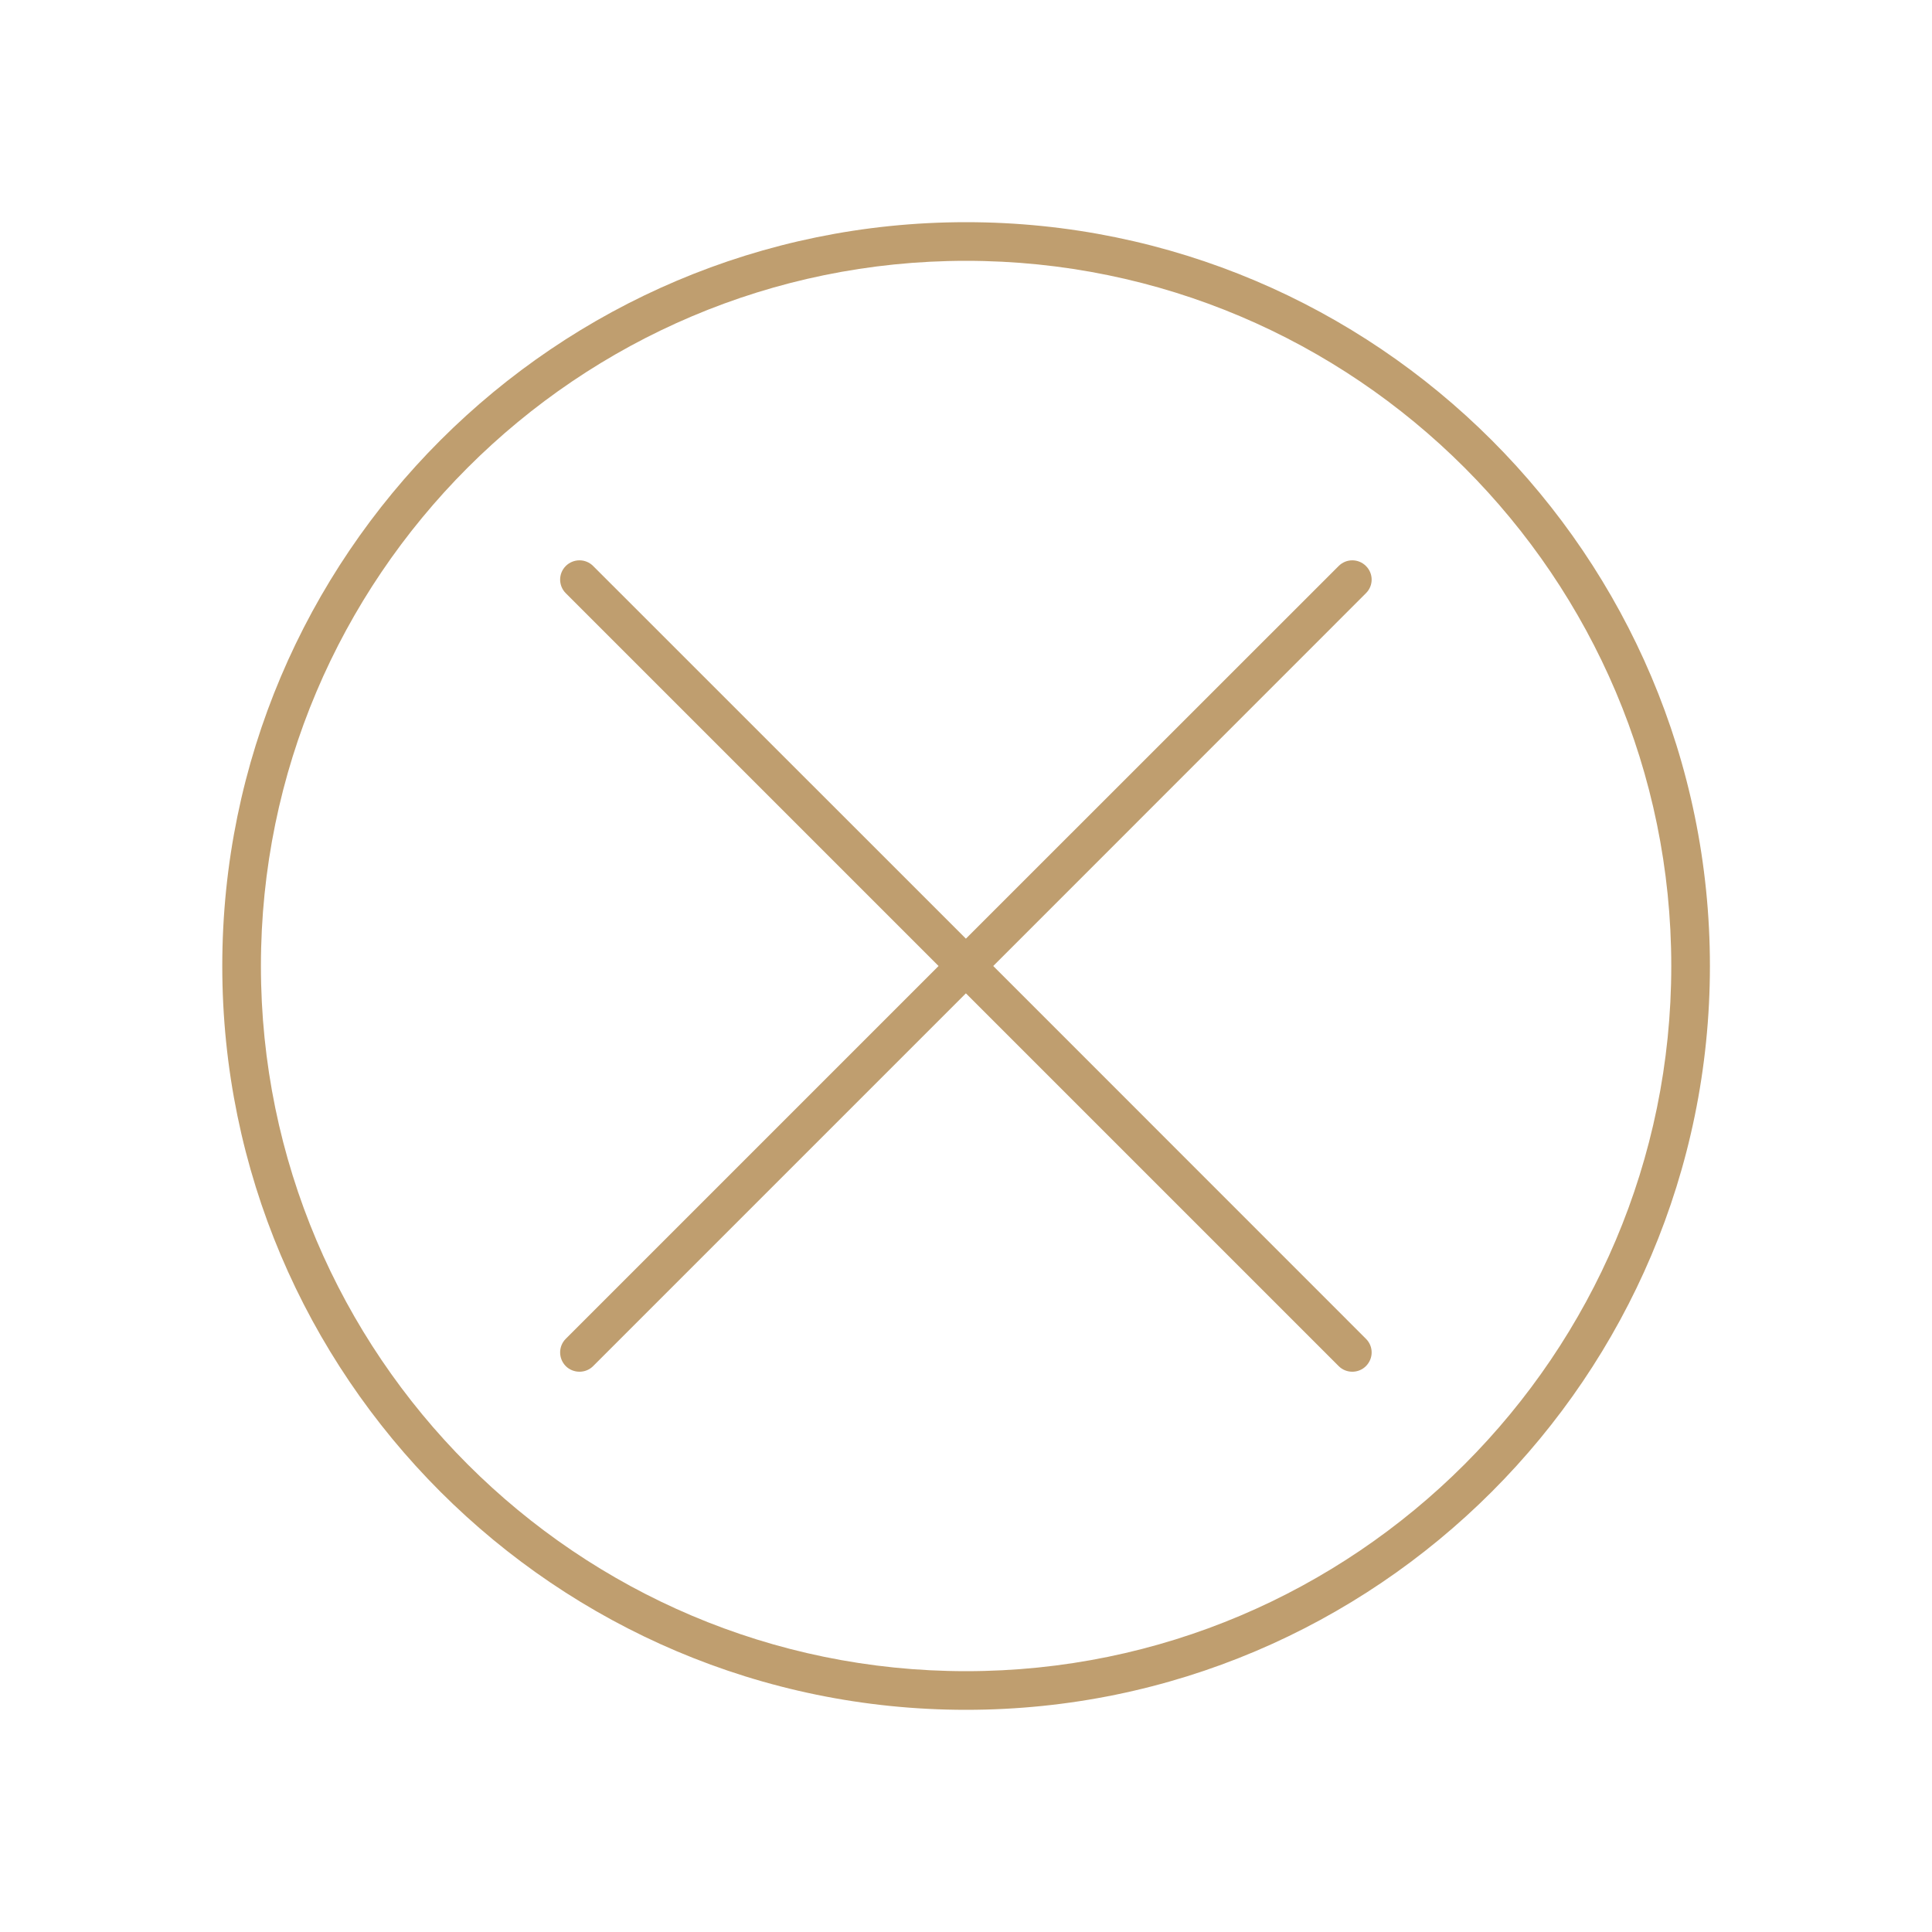 <svg width="20" height="20" viewBox="0 0 20 20" fill="none" xmlns="http://www.w3.org/2000/svg">
<path d="M14.14 5.859C14.062 5.781 13.936 5.781 13.858 5.859L9.999 9.717L6.14 5.859C6.062 5.781 5.936 5.781 5.857 5.859C5.779 5.937 5.779 6.063 5.857 6.141L9.716 10L5.857 13.859C5.779 13.937 5.779 14.063 5.857 14.142C5.896 14.181 5.948 14.2 5.999 14.2C6.05 14.2 6.101 14.181 6.14 14.142L9.999 10.283L13.858 14.142C13.897 14.181 13.948 14.2 13.999 14.2C14.05 14.2 14.101 14.181 14.14 14.142C14.219 14.063 14.219 13.937 14.14 13.859L10.282 10L14.14 6.141C14.219 6.063 14.219 5.937 14.14 5.859Z" fill="#BF9E6F"/>
<path d="M10.001 2.3C5.755 2.3 2.301 5.754 2.301 10C2.301 14.246 5.755 17.7 10.001 17.7C14.247 17.7 17.701 14.246 17.701 10C17.701 5.754 14.247 2.3 10.001 2.3ZM10.001 17.3C5.976 17.3 2.701 14.025 2.701 10C2.701 5.975 5.976 2.7 10.001 2.7C14.026 2.7 17.301 5.975 17.301 10C17.301 14.025 14.026 17.3 10.001 17.3Z" fill="#BF9E6F"/>
</svg>
